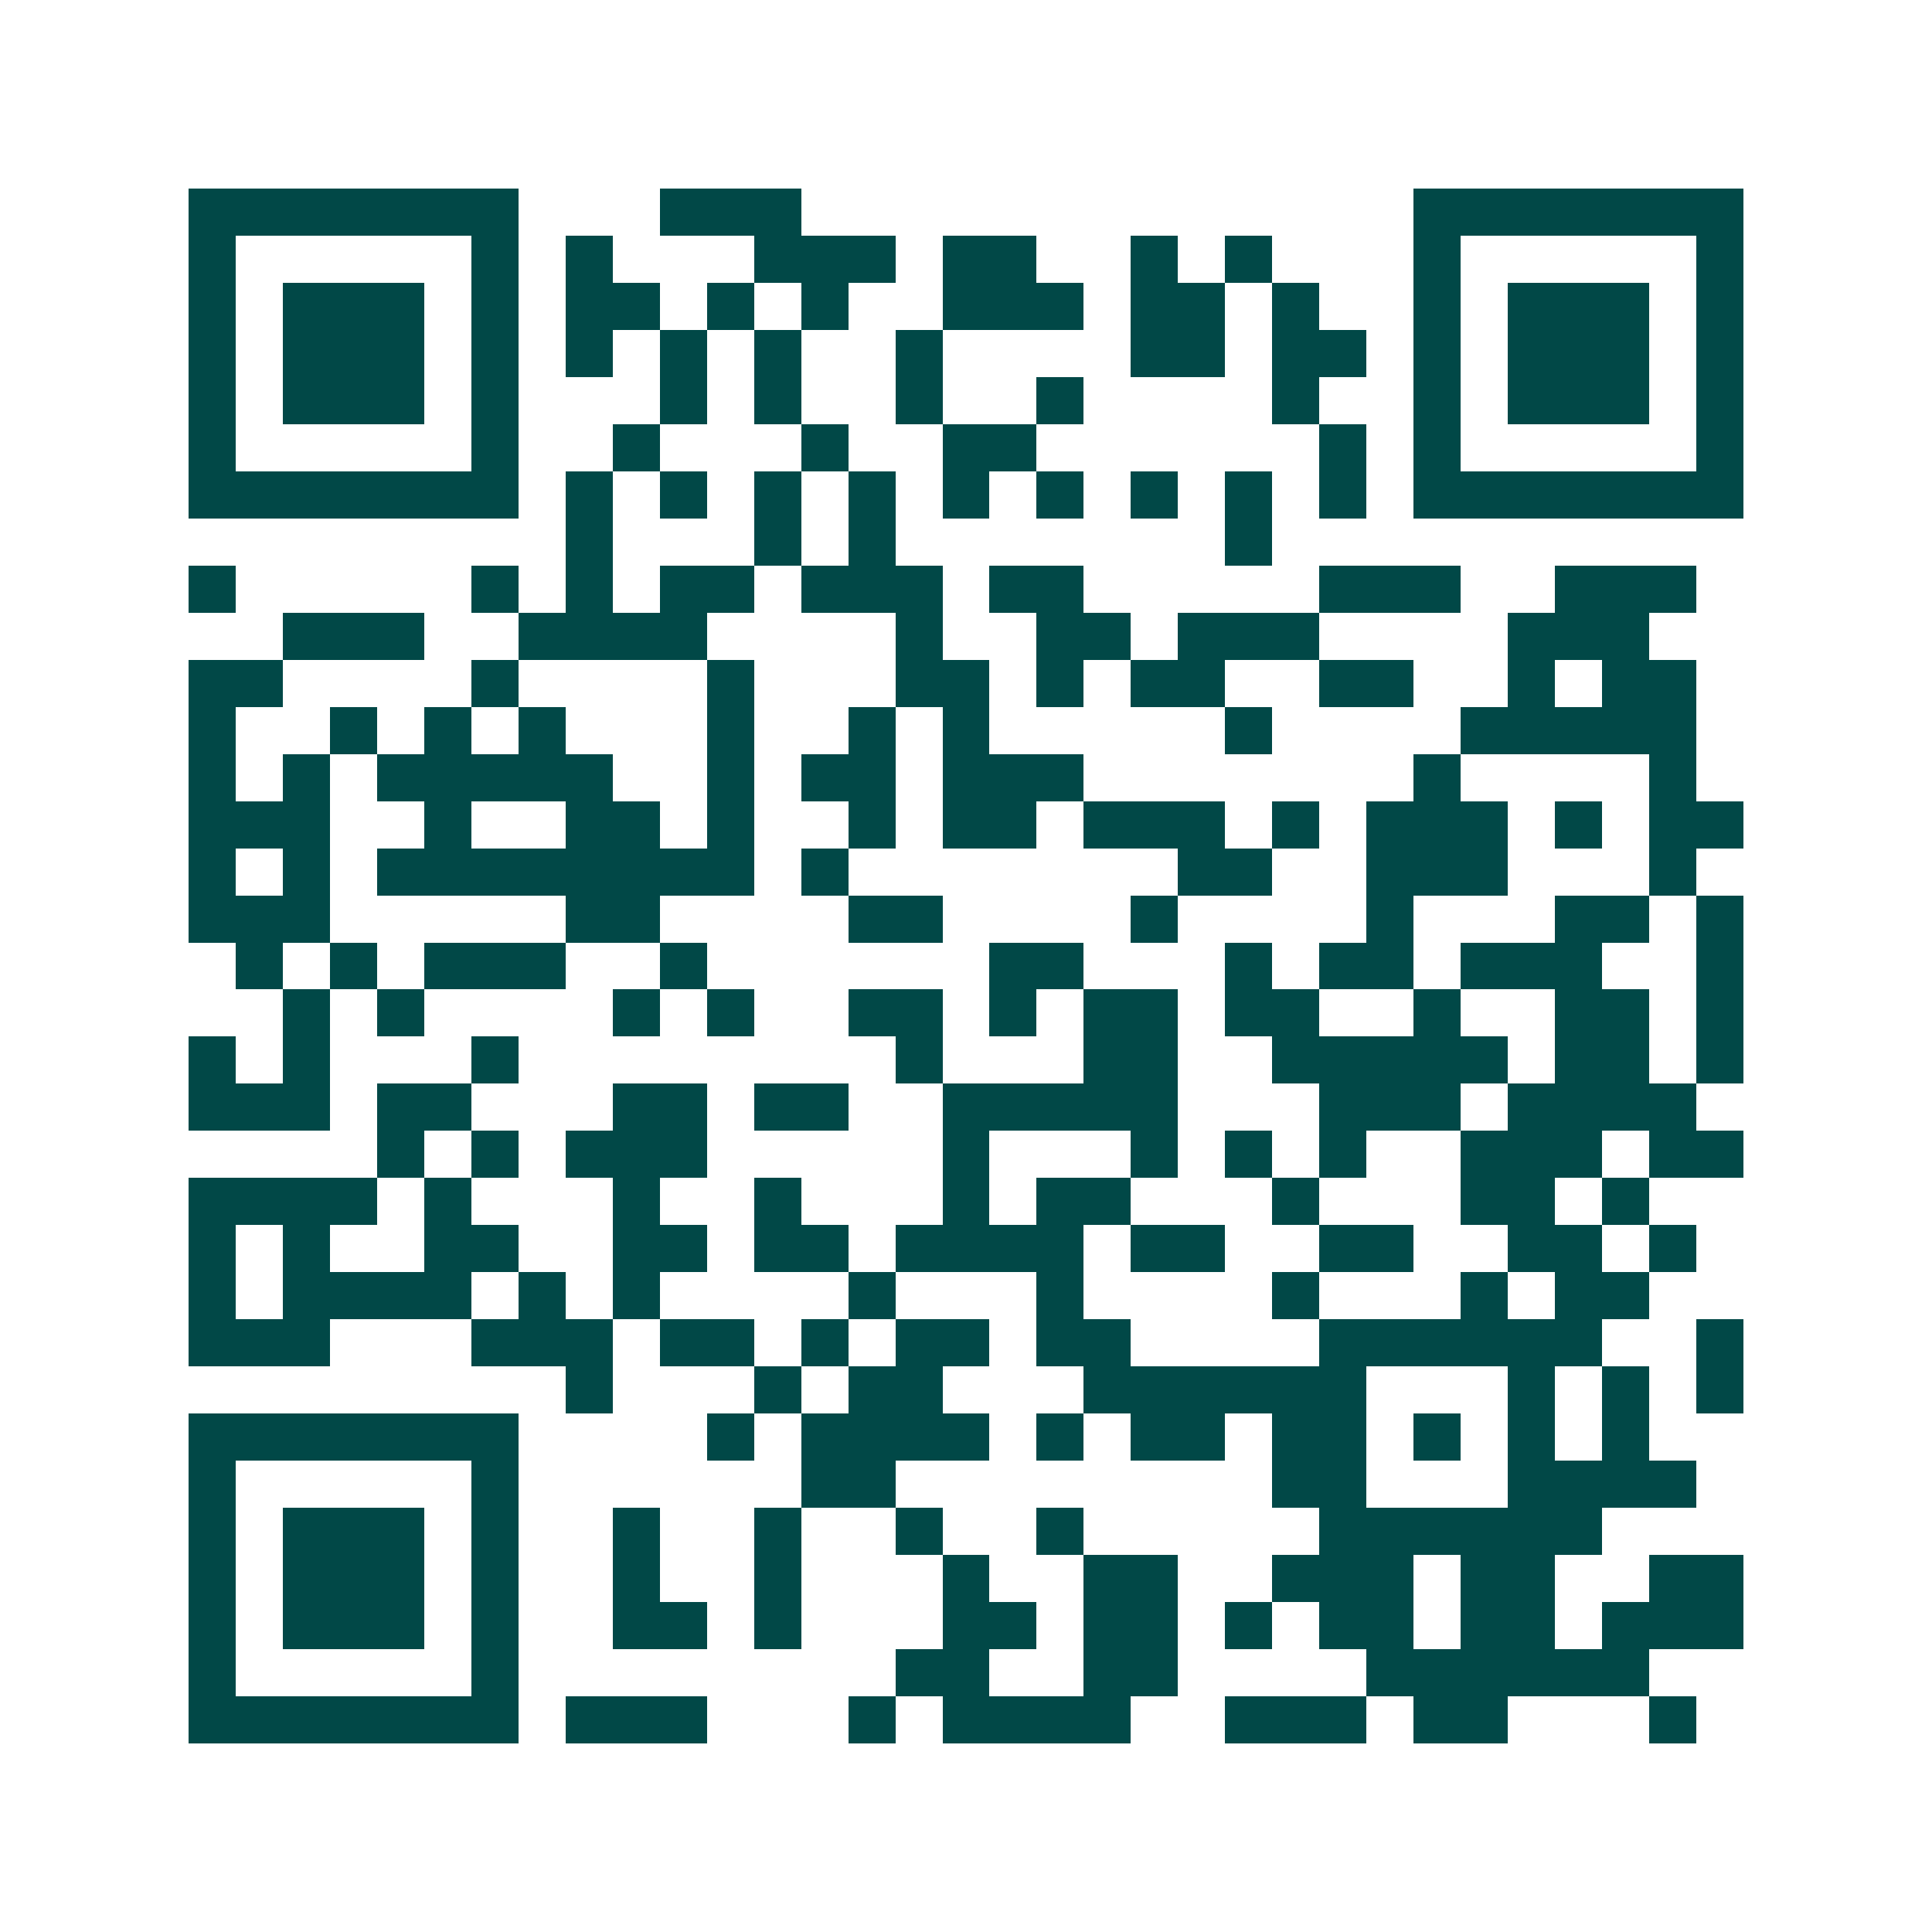 <svg xmlns="http://www.w3.org/2000/svg" width="200" height="200" viewBox="0 0 41 41" shape-rendering="crispEdges"><path fill="#ffffff" d="M0 0h41v41H0z"/><path stroke="#014847" d="M4 4.5h7m3 0h3m13 0h7M4 5.5h1m5 0h1m1 0h1m3 0h3m1 0h2m2 0h1m1 0h1m3 0h1m5 0h1M4 6.5h1m1 0h3m1 0h1m1 0h2m1 0h1m1 0h1m2 0h3m1 0h2m1 0h1m2 0h1m1 0h3m1 0h1M4 7.5h1m1 0h3m1 0h1m1 0h1m1 0h1m1 0h1m2 0h1m4 0h2m1 0h2m1 0h1m1 0h3m1 0h1M4 8.5h1m1 0h3m1 0h1m3 0h1m1 0h1m2 0h1m2 0h1m4 0h1m2 0h1m1 0h3m1 0h1M4 9.5h1m5 0h1m2 0h1m3 0h1m2 0h2m6 0h1m1 0h1m5 0h1M4 10.5h7m1 0h1m1 0h1m1 0h1m1 0h1m1 0h1m1 0h1m1 0h1m1 0h1m1 0h1m1 0h7M12 11.5h1m3 0h1m1 0h1m7 0h1M4 12.5h1m5 0h1m1 0h1m1 0h2m1 0h3m1 0h2m5 0h3m2 0h3M6 13.5h3m2 0h4m4 0h1m2 0h2m1 0h3m4 0h3M4 14.5h2m4 0h1m4 0h1m3 0h2m1 0h1m1 0h2m2 0h2m2 0h1m1 0h2M4 15.5h1m2 0h1m1 0h1m1 0h1m3 0h1m2 0h1m1 0h1m5 0h1m4 0h5M4 16.5h1m1 0h1m1 0h5m2 0h1m1 0h2m1 0h3m7 0h1m4 0h1M4 17.5h3m2 0h1m2 0h2m1 0h1m2 0h1m1 0h2m1 0h3m1 0h1m1 0h3m1 0h1m1 0h2M4 18.5h1m1 0h1m1 0h8m1 0h1m7 0h2m2 0h3m3 0h1M4 19.5h3m5 0h2m4 0h2m4 0h1m4 0h1m3 0h2m1 0h1M5 20.5h1m1 0h1m1 0h3m2 0h1m6 0h2m3 0h1m1 0h2m1 0h3m2 0h1M6 21.5h1m1 0h1m4 0h1m1 0h1m2 0h2m1 0h1m1 0h2m1 0h2m2 0h1m2 0h2m1 0h1M4 22.5h1m1 0h1m3 0h1m8 0h1m3 0h2m2 0h5m1 0h2m1 0h1M4 23.5h3m1 0h2m3 0h2m1 0h2m2 0h5m3 0h3m1 0h4M8 24.5h1m1 0h1m1 0h3m5 0h1m3 0h1m1 0h1m1 0h1m2 0h3m1 0h2M4 25.5h4m1 0h1m3 0h1m2 0h1m3 0h1m1 0h2m3 0h1m3 0h2m1 0h1M4 26.5h1m1 0h1m2 0h2m2 0h2m1 0h2m1 0h4m1 0h2m2 0h2m2 0h2m1 0h1M4 27.5h1m1 0h4m1 0h1m1 0h1m4 0h1m3 0h1m4 0h1m3 0h1m1 0h2M4 28.5h3m3 0h3m1 0h2m1 0h1m1 0h2m1 0h2m4 0h6m2 0h1M12 29.5h1m3 0h1m1 0h2m3 0h6m3 0h1m1 0h1m1 0h1M4 30.5h7m4 0h1m1 0h4m1 0h1m1 0h2m1 0h2m1 0h1m1 0h1m1 0h1M4 31.5h1m5 0h1m6 0h2m8 0h2m3 0h4M4 32.5h1m1 0h3m1 0h1m2 0h1m2 0h1m2 0h1m2 0h1m5 0h6M4 33.5h1m1 0h3m1 0h1m2 0h1m2 0h1m3 0h1m2 0h2m2 0h3m1 0h2m2 0h2M4 34.5h1m1 0h3m1 0h1m2 0h2m1 0h1m3 0h2m1 0h2m1 0h1m1 0h2m1 0h2m1 0h3M4 35.5h1m5 0h1m8 0h2m2 0h2m4 0h6M4 36.5h7m1 0h3m3 0h1m1 0h4m2 0h3m1 0h2m3 0h1"/></svg>
